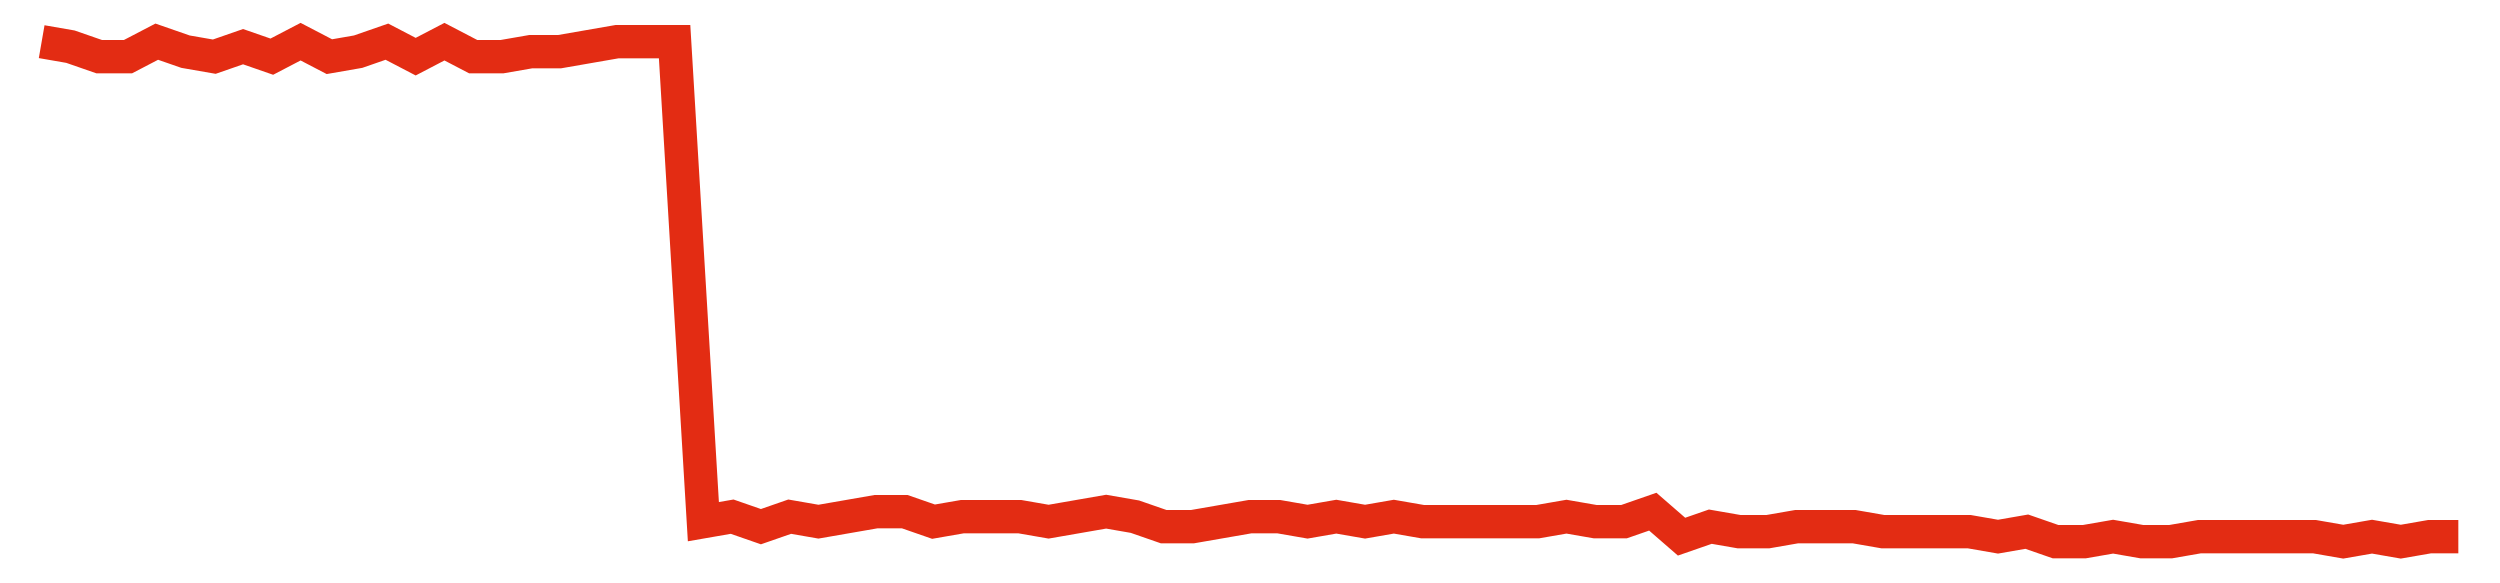 <svg width="300" height="70" viewBox="0 0 300 70" xmlns="http://www.w3.org/2000/svg">
    <path d="M 5,5 L 8.452,5.6 L 11.905,6.8 L 15.357,6.8 L 18.81,5 L 22.262,6.2 L 25.714,6.8 L 29.167,5.6 L 32.619,6.8 L 36.071,5 L 39.524,6.8 L 42.976,6.2 L 46.429,5 L 49.881,6.8 L 53.333,5 L 56.786,6.8 L 60.238,6.8 L 63.69,6.2 L 67.143,6.2 L 70.595,5.6 L 74.048,5 L 77.5,5 L 80.952,5 L 84.405,62.6 L 87.857,62 L 91.31,63.2 L 94.762,62 L 98.214,62.6 L 101.667,62 L 105.119,61.4 L 108.571,61.4 L 112.024,62.6 L 115.476,62 L 118.929,62 L 122.381,62 L 125.833,62.6 L 129.286,62 L 132.738,61.4 L 136.19,62 L 139.643,63.2 L 143.095,63.2 L 146.548,62.6 L 150,62 L 153.452,62 L 156.905,62.6 L 160.357,62 L 163.81,62.6 L 167.262,62 L 170.714,62.6 L 174.167,62.6 L 177.619,62.6 L 181.071,62.6 L 184.524,62.6 L 187.976,62 L 191.429,62.6 L 194.881,62.6 L 198.333,61.4 L 201.786,64.4 L 205.238,63.2 L 208.69,63.8 L 212.143,63.8 L 215.595,63.2 L 219.048,63.2 L 222.5,63.2 L 225.952,63.8 L 229.405,63.8 L 232.857,63.8 L 236.31,63.8 L 239.762,64.4 L 243.214,63.8 L 246.667,65 L 250.119,65 L 253.571,64.4 L 257.024,65 L 260.476,65 L 263.929,64.4 L 267.381,64.4 L 270.833,64.4 L 274.286,64.4 L 277.738,64.4 L 281.19,65 L 284.643,64.4 L 288.095,65 L 291.548,64.4 L 295,64.4" fill="none" stroke="#E32C13" stroke-width="4"/>
</svg>